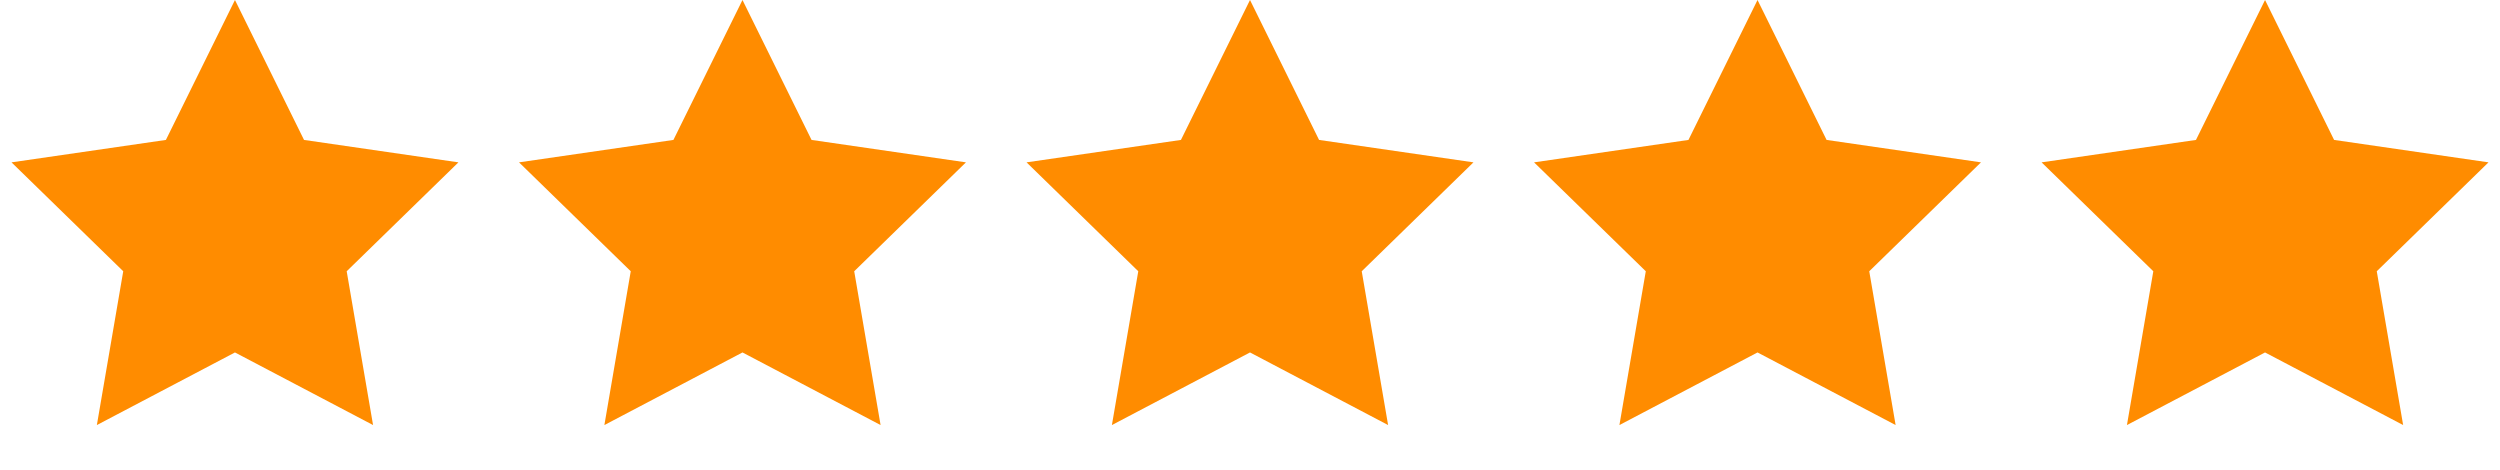 <svg width="133" height="25" viewBox="0 0 133 25" fill="none" xmlns="http://www.w3.org/2000/svg">
<path d="M12.5 0L16.174 7.444L24.388 8.637L18.444 14.431L19.847 22.613L12.5 18.75L5.153 22.613L6.556 14.431L0.612 8.637L8.826 7.444L12.5 0Z" fill="#FF8C00"/>
<path d="M39.5 0L43.174 7.444L51.388 8.637L45.444 14.431L46.847 22.613L39.5 18.75L32.153 22.613L33.556 14.431L27.612 8.637L35.826 7.444L39.5 0Z" fill="#FF8C00"/>
<path d="M66.5 0L70.174 7.444L78.388 8.637L72.444 14.431L73.847 22.613L66.5 18.75L59.153 22.613L60.556 14.431L54.612 8.637L62.826 7.444L66.5 0Z" fill="#FF8C00"/>
<path d="M93.5 0L97.174 7.444L105.388 8.637L99.444 14.431L100.847 22.613L93.5 18.75L86.153 22.613L87.556 14.431L81.612 8.637L89.826 7.444L93.5 0Z" fill="#FF8C00"/>
<path d="M120.5 0L124.174 7.444L132.388 8.637L126.444 14.431L127.847 22.613L120.5 18.75L113.153 22.613L114.556 14.431L108.612 8.637L116.826 7.444L120.5 0Z" fill="#FF8C00"/>
</svg>
